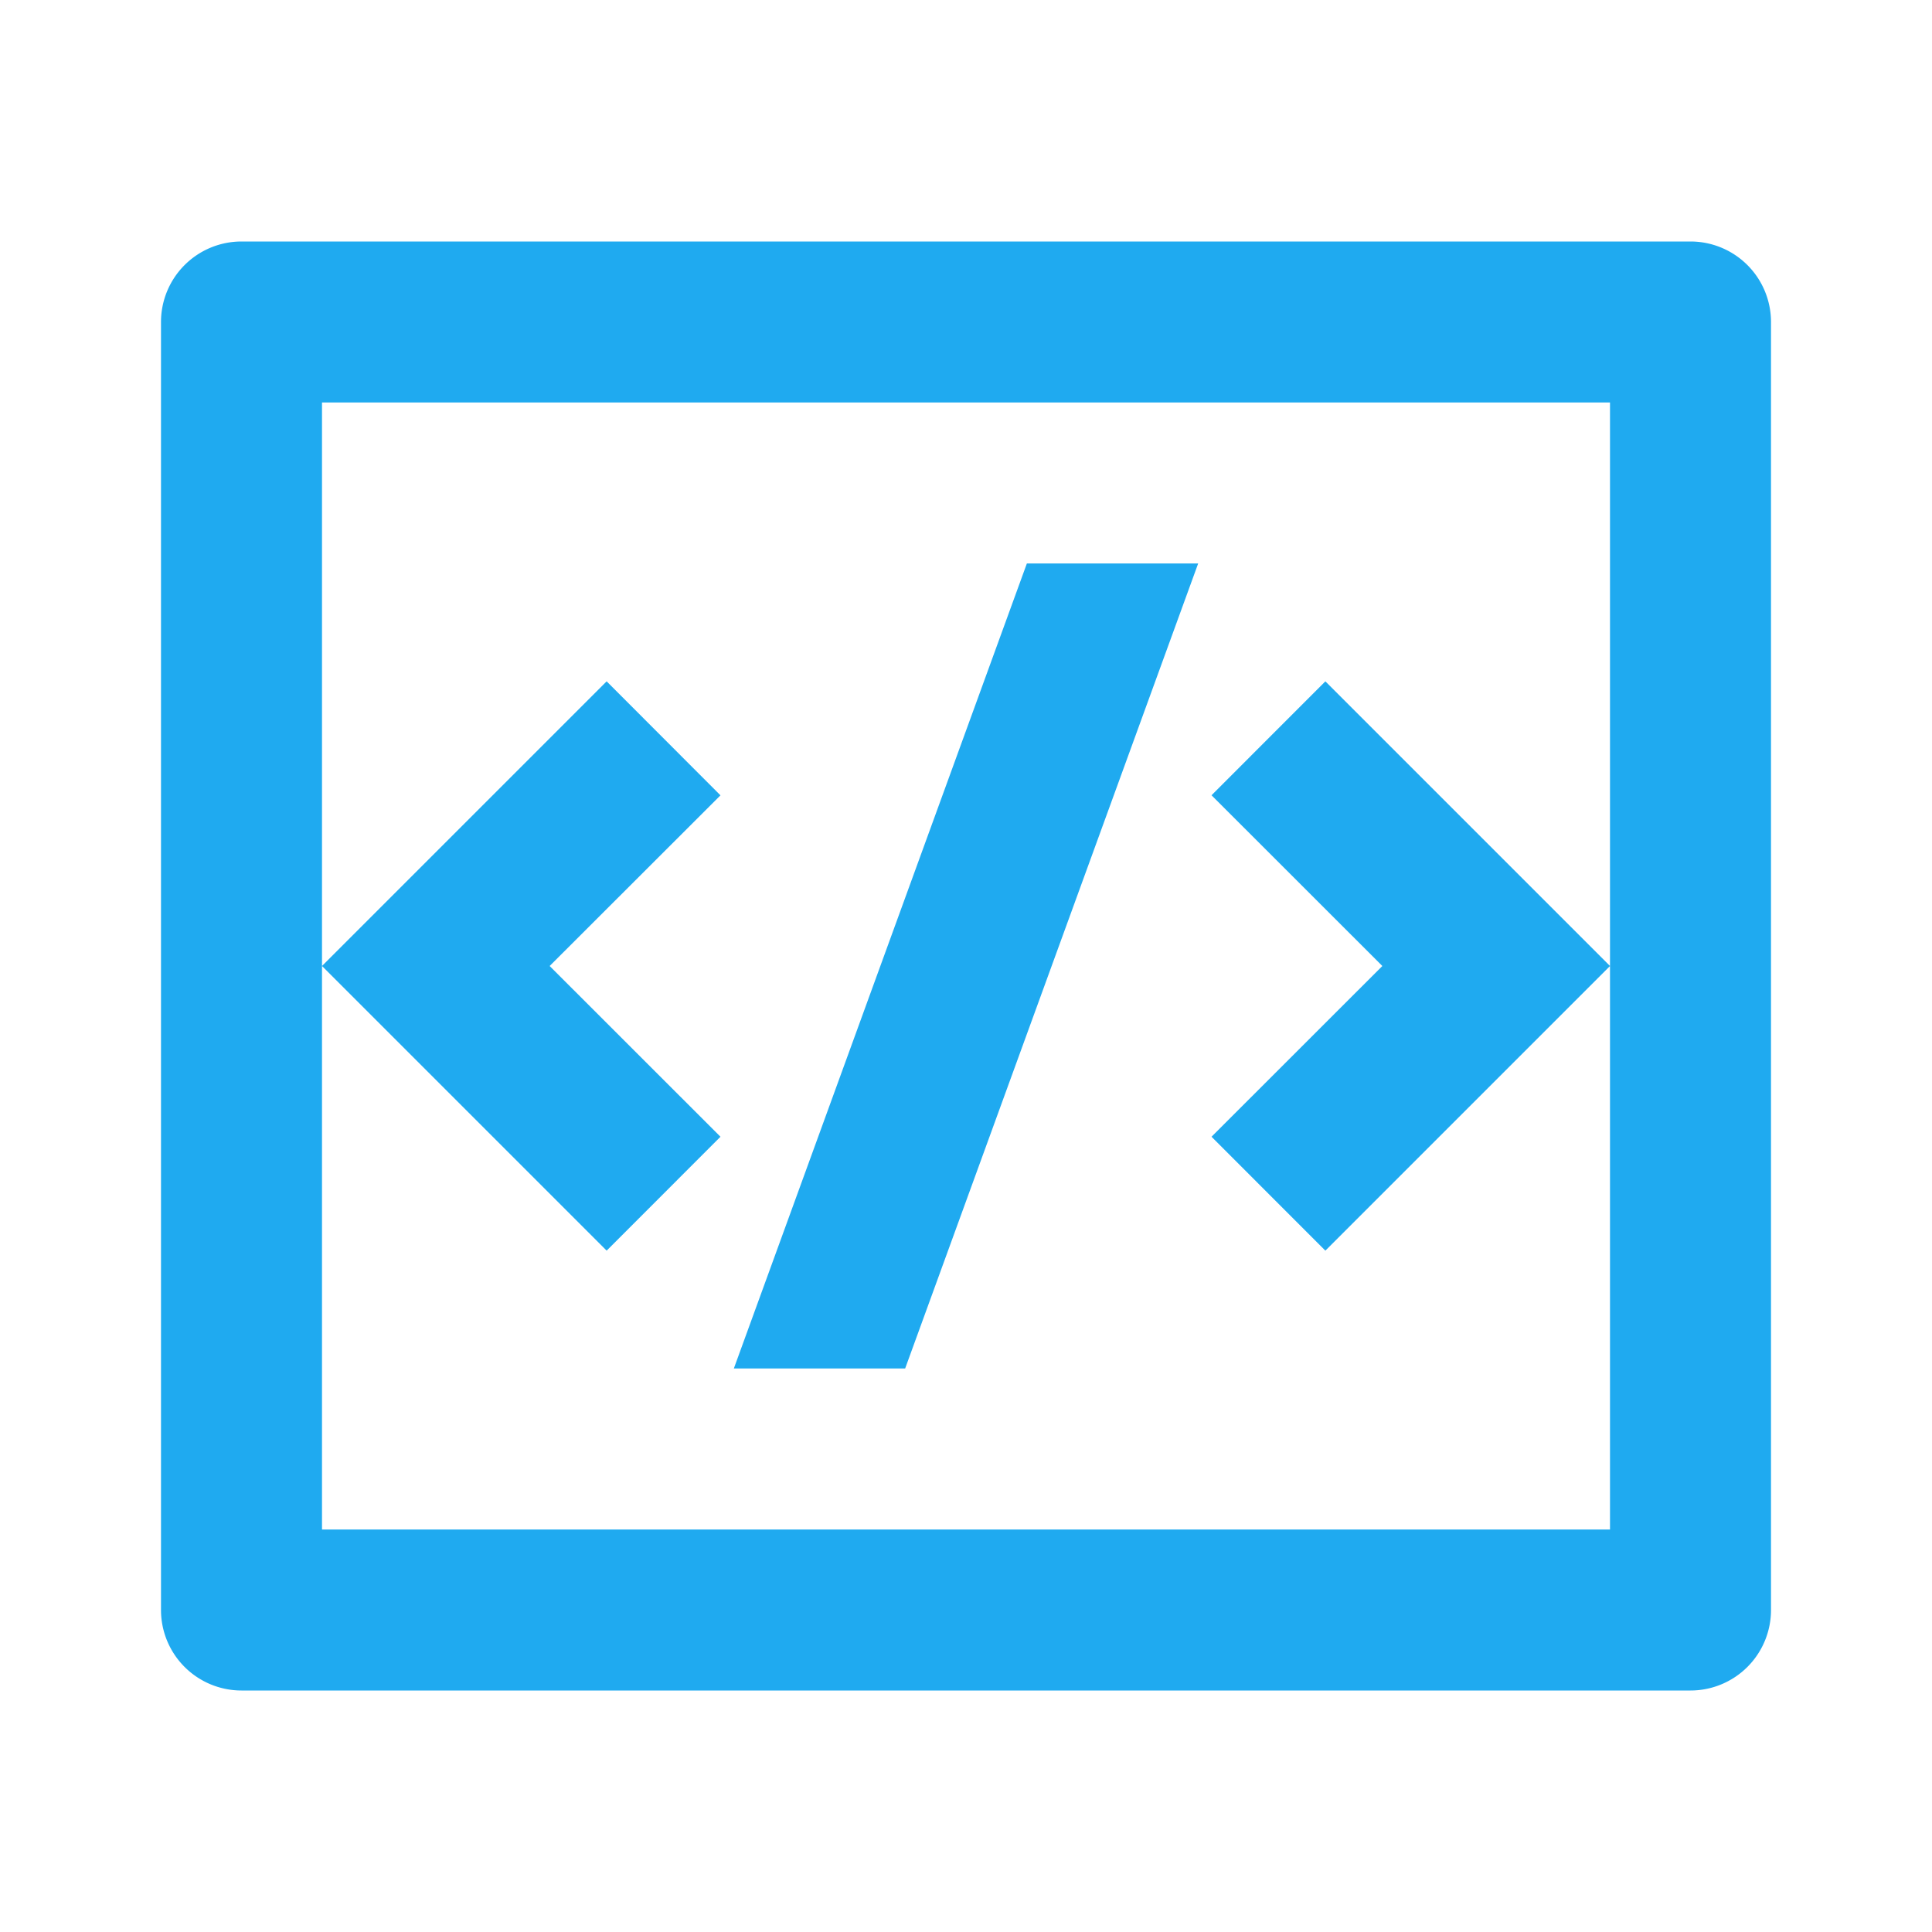 <svg id="Group_10566" data-name="Group 10566" xmlns="http://www.w3.org/2000/svg" width="24" height="24" viewBox="0 0 24 24">
  <path id="Path_55700" data-name="Path 55700" d="M0,0H24V24H0Z" fill="none"/>
  <path id="Path_55701" data-name="Path 55701" d="M3,3H21a1,1,0,0,1,1,1V20a1,1,0,0,1-1,1H3a1,1,0,0,1-1-1V4A1,1,0,0,1,3,3ZM4,5V19H20V5Zm16,7-3.536,3.536L15.05,14.121,17.172,12,15.05,9.879l1.414-1.415ZM6.828,12,8.95,14.121,7.536,15.536,4,12,7.536,8.464,8.95,9.88Zm4.416,5H9.116l3.64-10h2.128l-3.64,10Z" fill="#1faaf0"/>
</svg>
